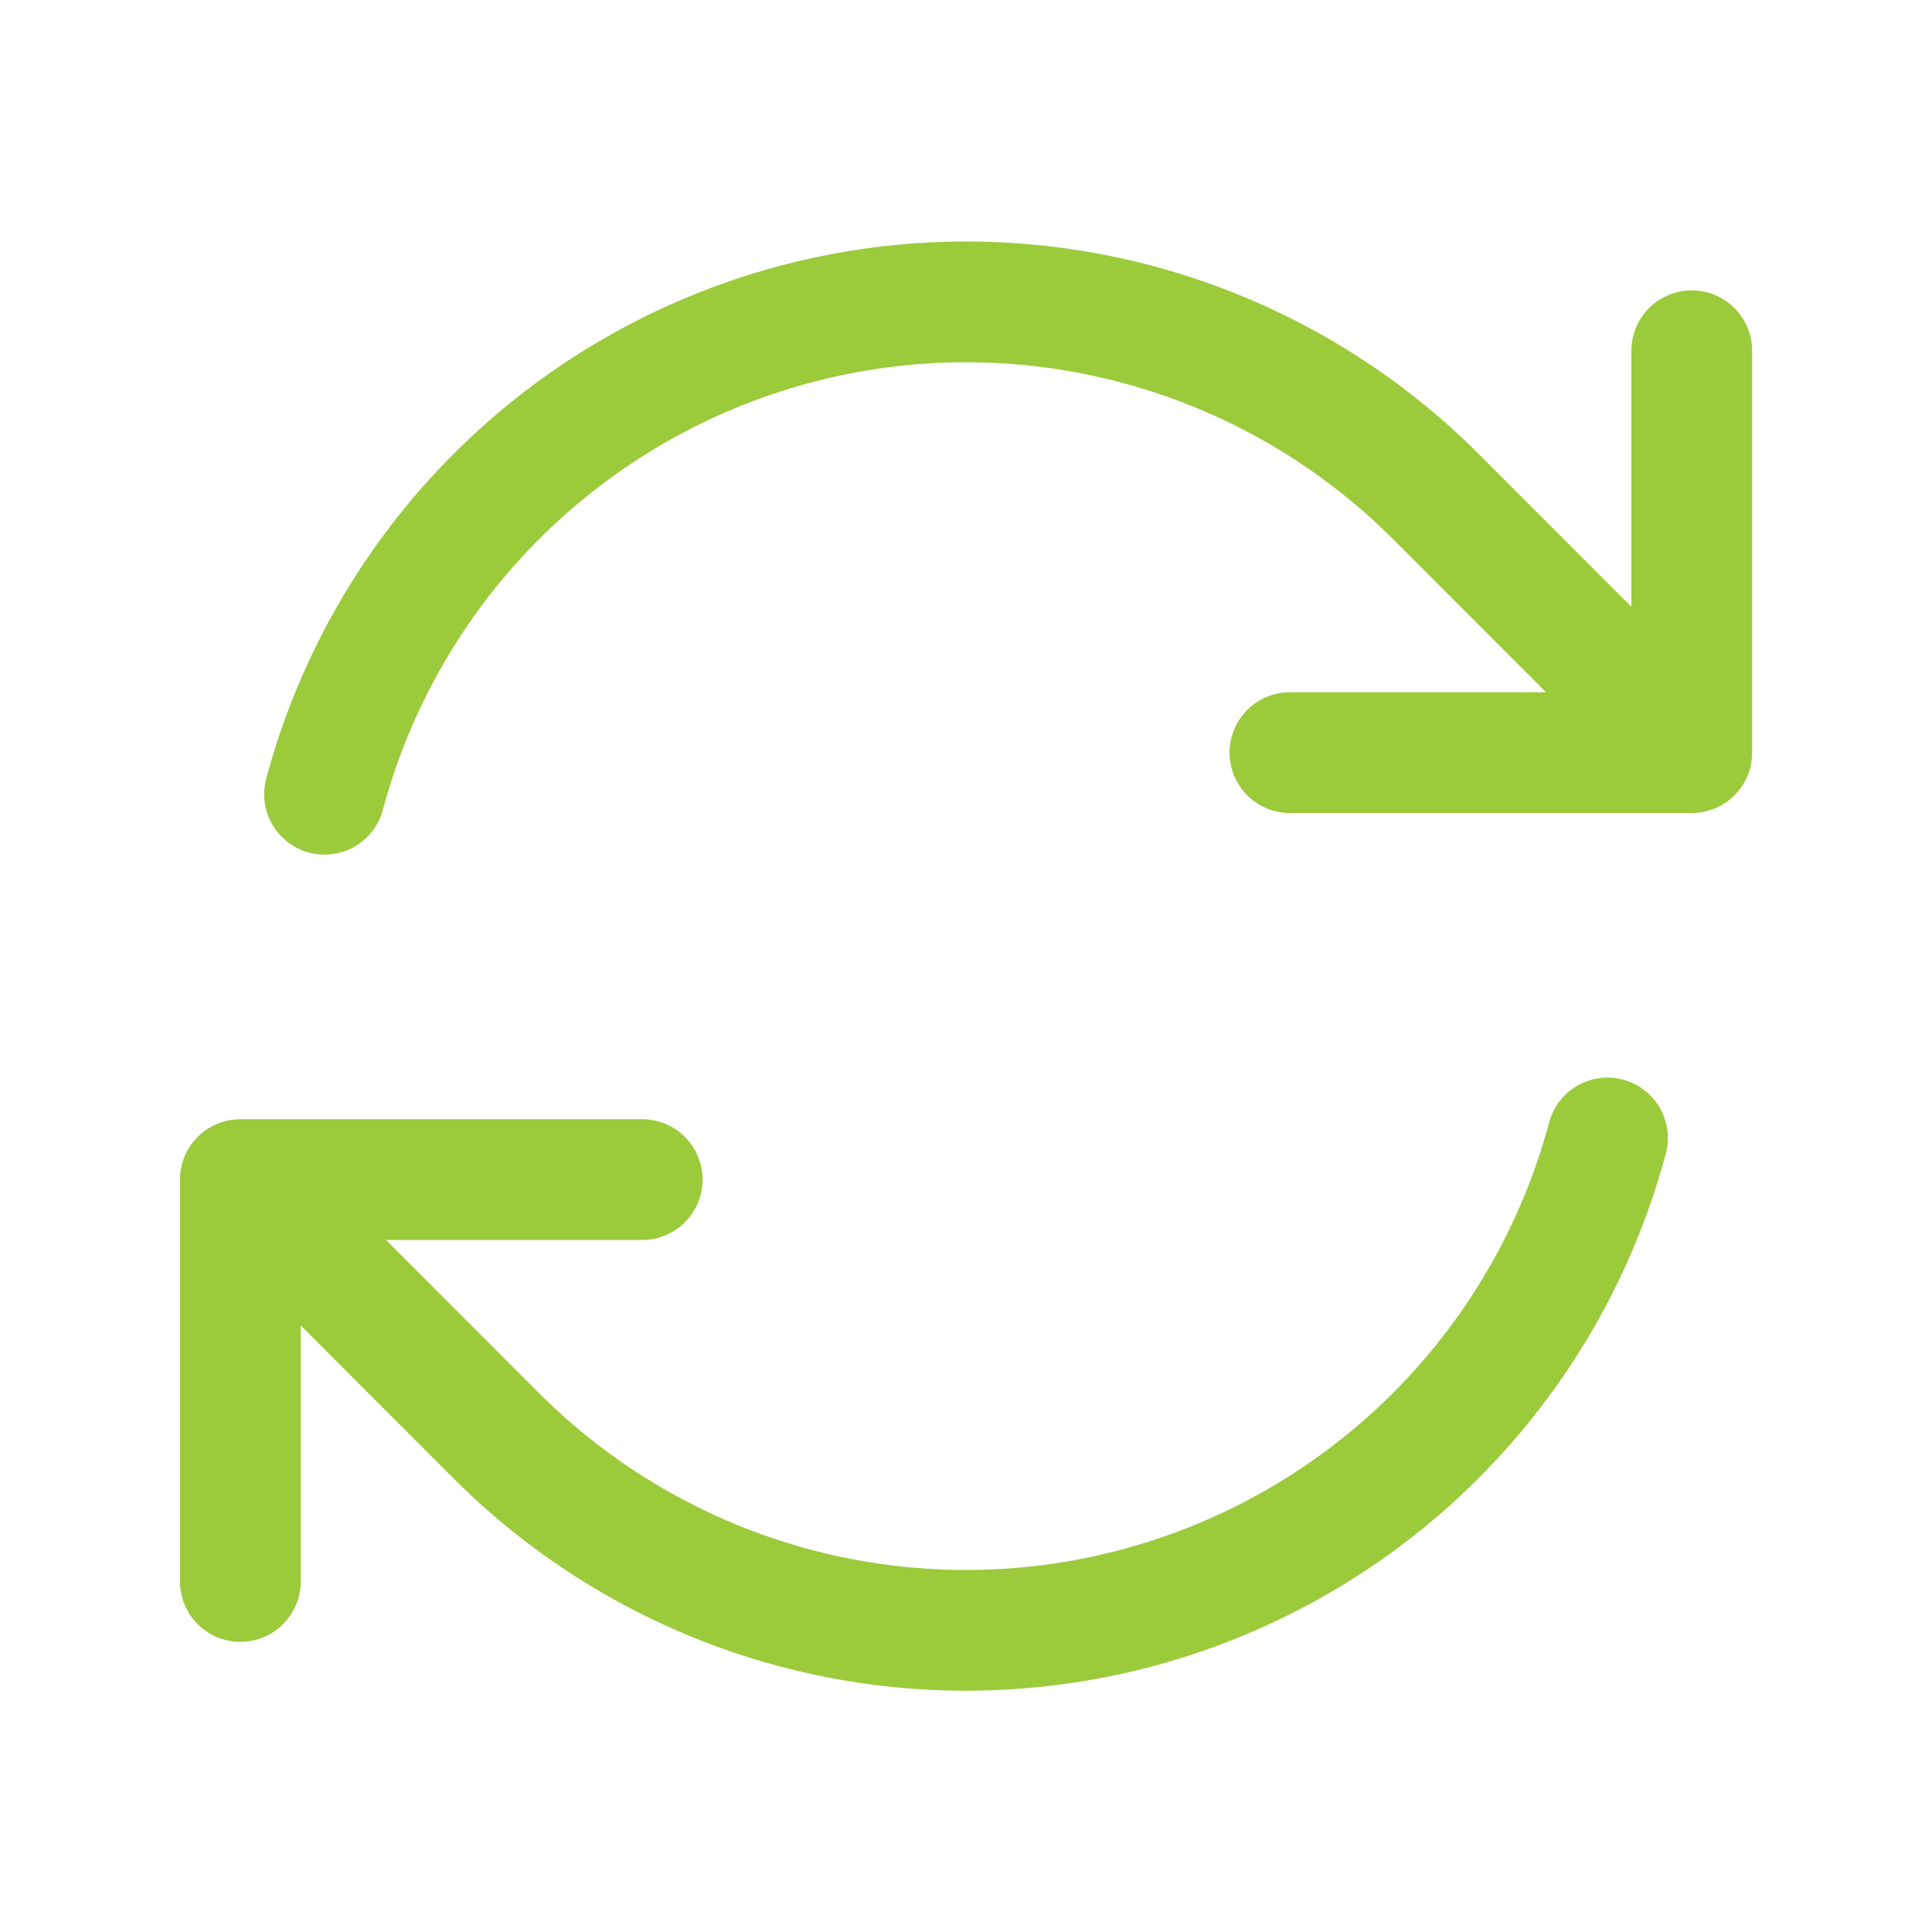 <svg width="70" height="70" viewBox="0 0 70 70" fill="none" xmlns="http://www.w3.org/2000/svg">
<path d="M46.736 27.269H61.295L52.018 17.985C49.031 14.998 45.31 12.85 41.229 11.757C37.149 10.664 32.853 10.664 28.773 11.758C24.692 12.852 20.972 15 17.985 17.988C14.999 20.975 12.851 24.696 11.759 28.777M8.708 57.299V42.739M8.708 42.739H23.268M8.708 42.739L17.983 52.023C20.97 55.01 24.691 57.158 28.771 58.251C32.852 59.344 37.148 59.344 41.228 58.25C45.308 57.156 49.029 55.008 52.015 52.02C55.002 49.033 57.149 45.312 58.242 41.231M61.295 12.709V27.263" stroke="#9BCA3B" stroke-width="4.375" stroke-linecap="round" stroke-linejoin="round"/>
</svg>
